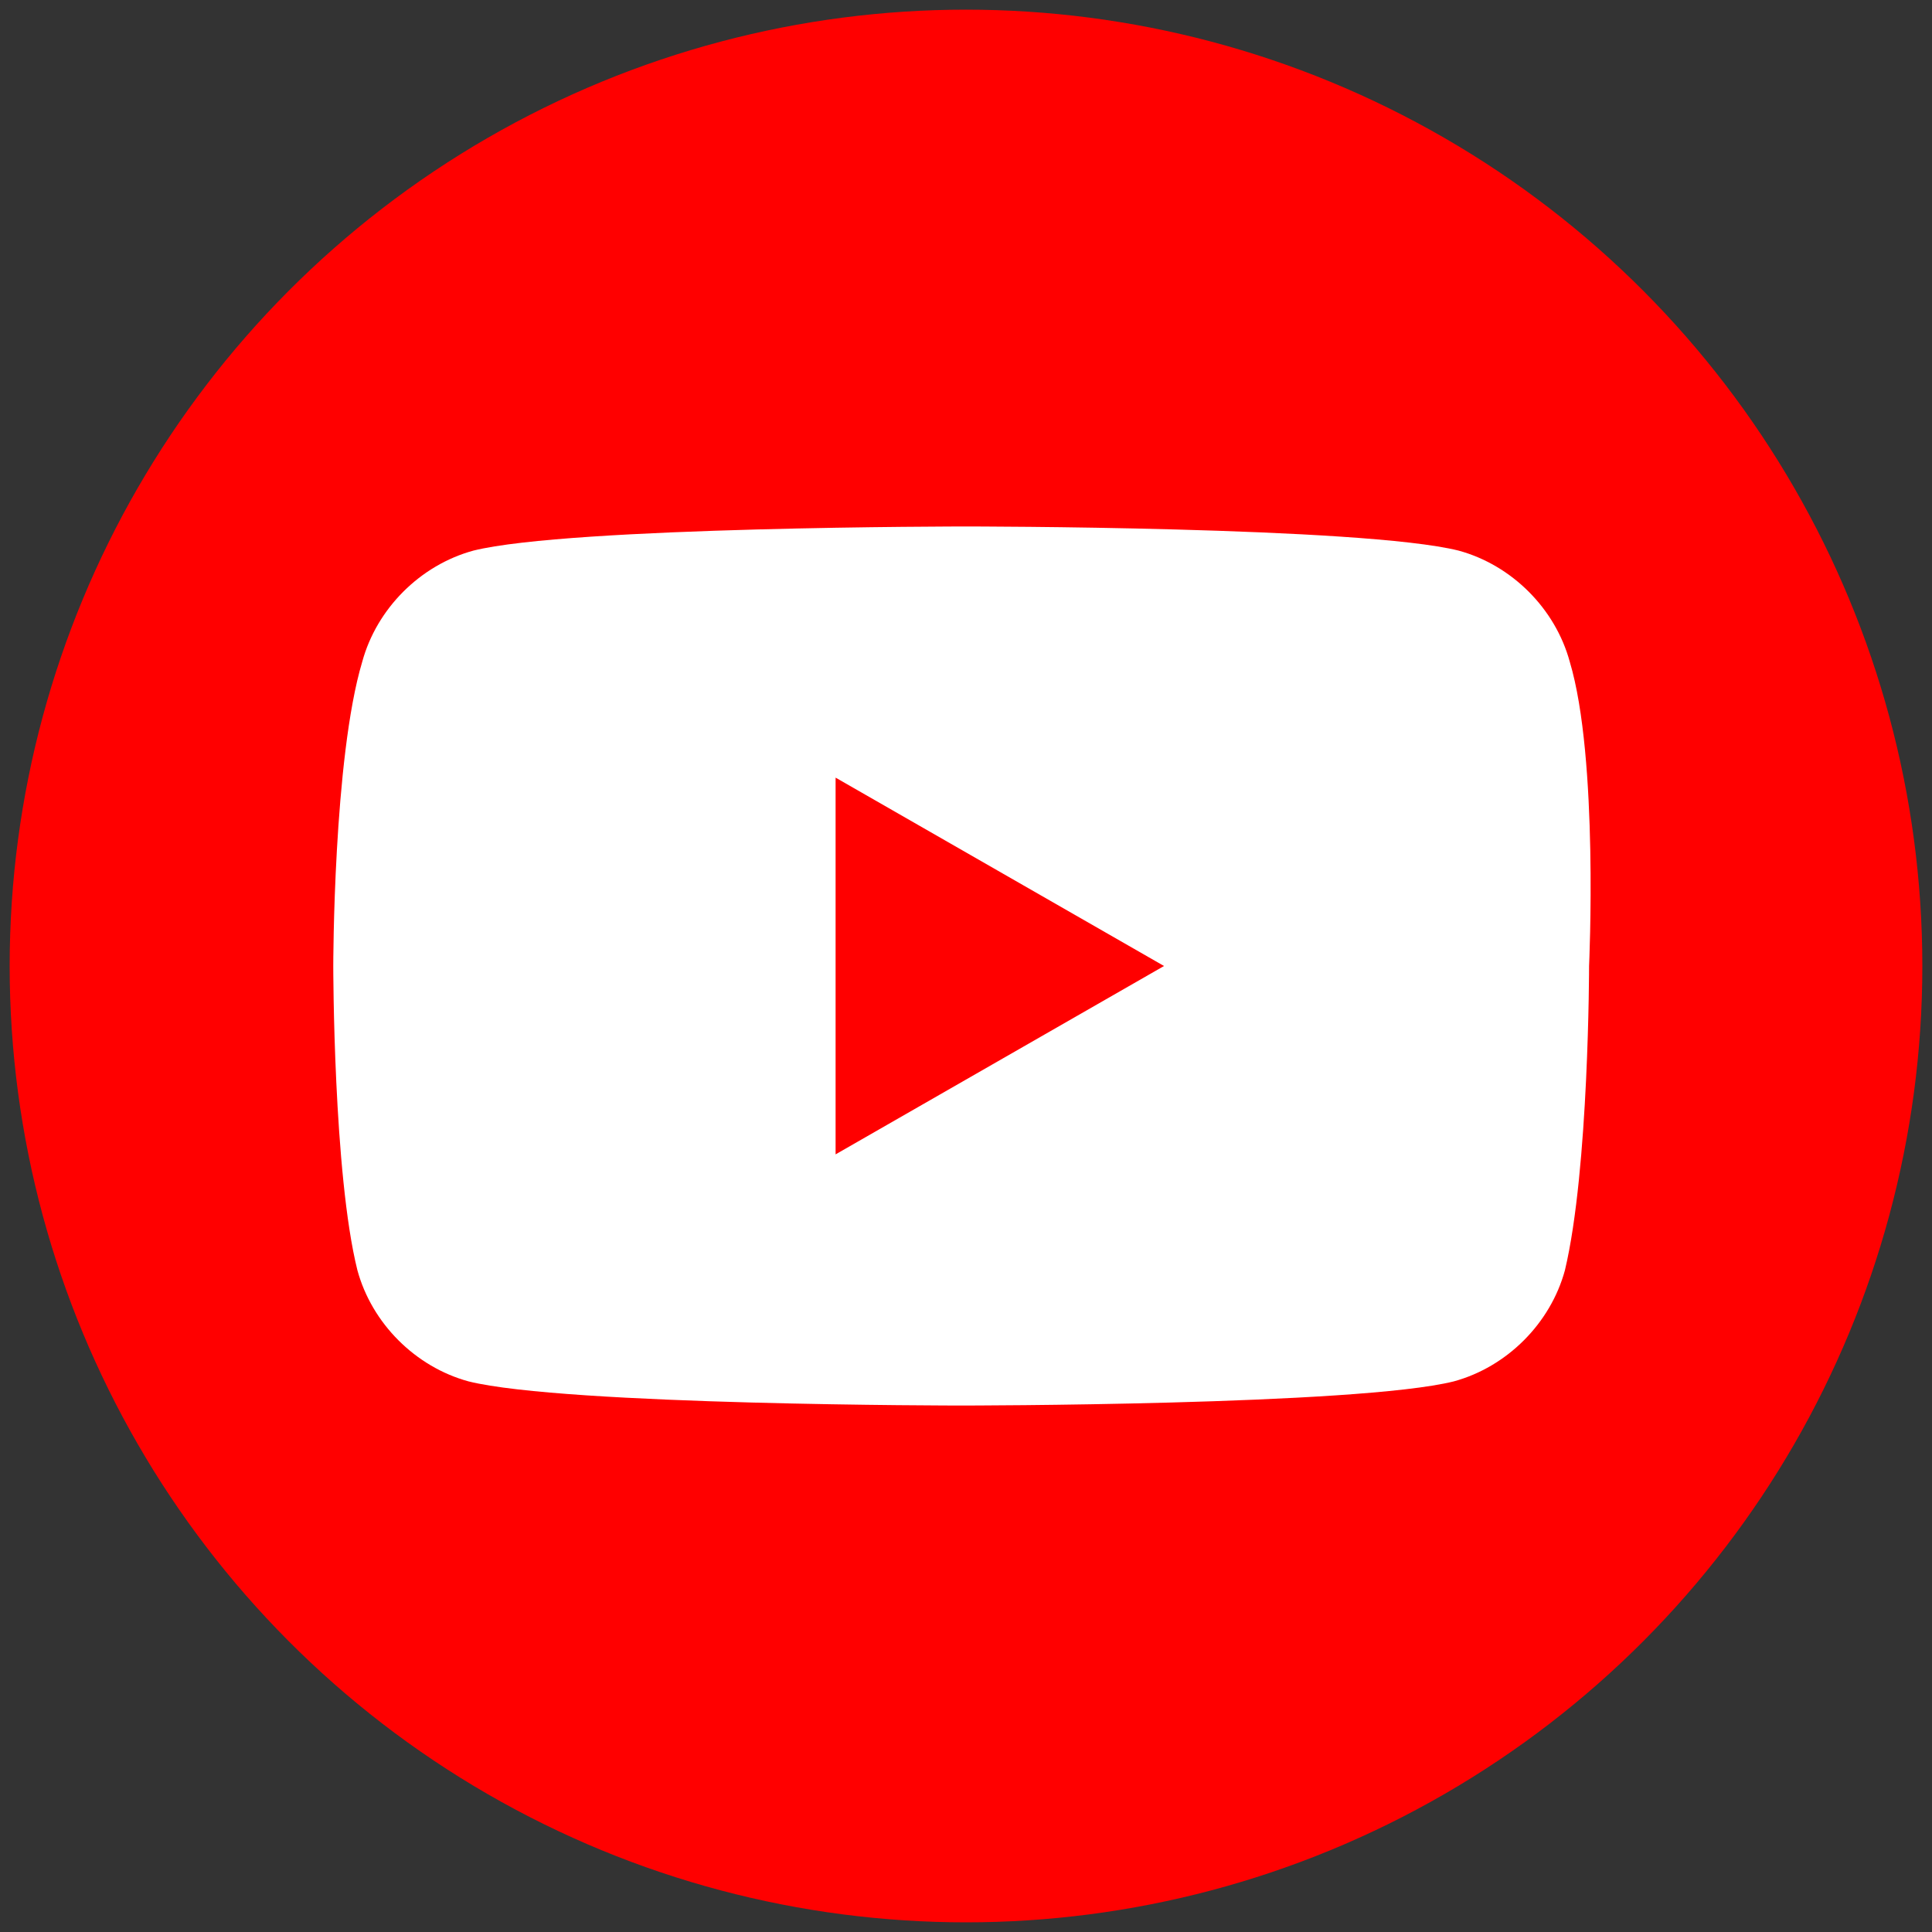 <?xml version="1.0" encoding="utf-8"?>
<!-- Generator: Adobe Illustrator 26.3.1, SVG Export Plug-In . SVG Version: 6.00 Build 0)  -->
<svg version="1.1" id="レイヤー_1" xmlns="http://www.w3.org/2000/svg" xmlns:xlink="http://www.w3.org/1999/xlink" x="0px"
	 y="0px" viewBox="0 0 40 40" style="enable-background:new 0 0 40 40;" xml:space="preserve">
<rect x="0" y="0" width="40" height="40" fill="#333333" stroke="none"/>
<style type="text/css">
	.st0{fill:#FF0000;}
	.st1{fill:#FFFFFF;}
</style>
<g>
	<g>
		<circle class="st0" cx="20" cy="20" r="19.8"/>
	</g>
	<path class="st1" d="M32.5,13.7c-0.3-1.1-1.2-2-2.3-2.3c-2-0.5-10.2-0.5-10.2-0.5s-8.2,0-10.2,0.5c-1.1,0.3-2,1.2-2.3,2.3
		C6.9,15.7,6.9,20,6.9,20s0,4.3,0.5,6.3c0.3,1.1,1.2,2,2.3,2.3c2,0.5,10.2,0.5,10.2,0.5s8.2,0,10.2-0.5c1.1-0.3,2-1.2,2.3-2.3
		c0.5-2.1,0.5-6.3,0.5-6.3S33.1,15.7,32.5,13.7z M17.3,23.9v-7.8l6.8,3.9L17.3,23.9z"/>
</g>
</svg>
